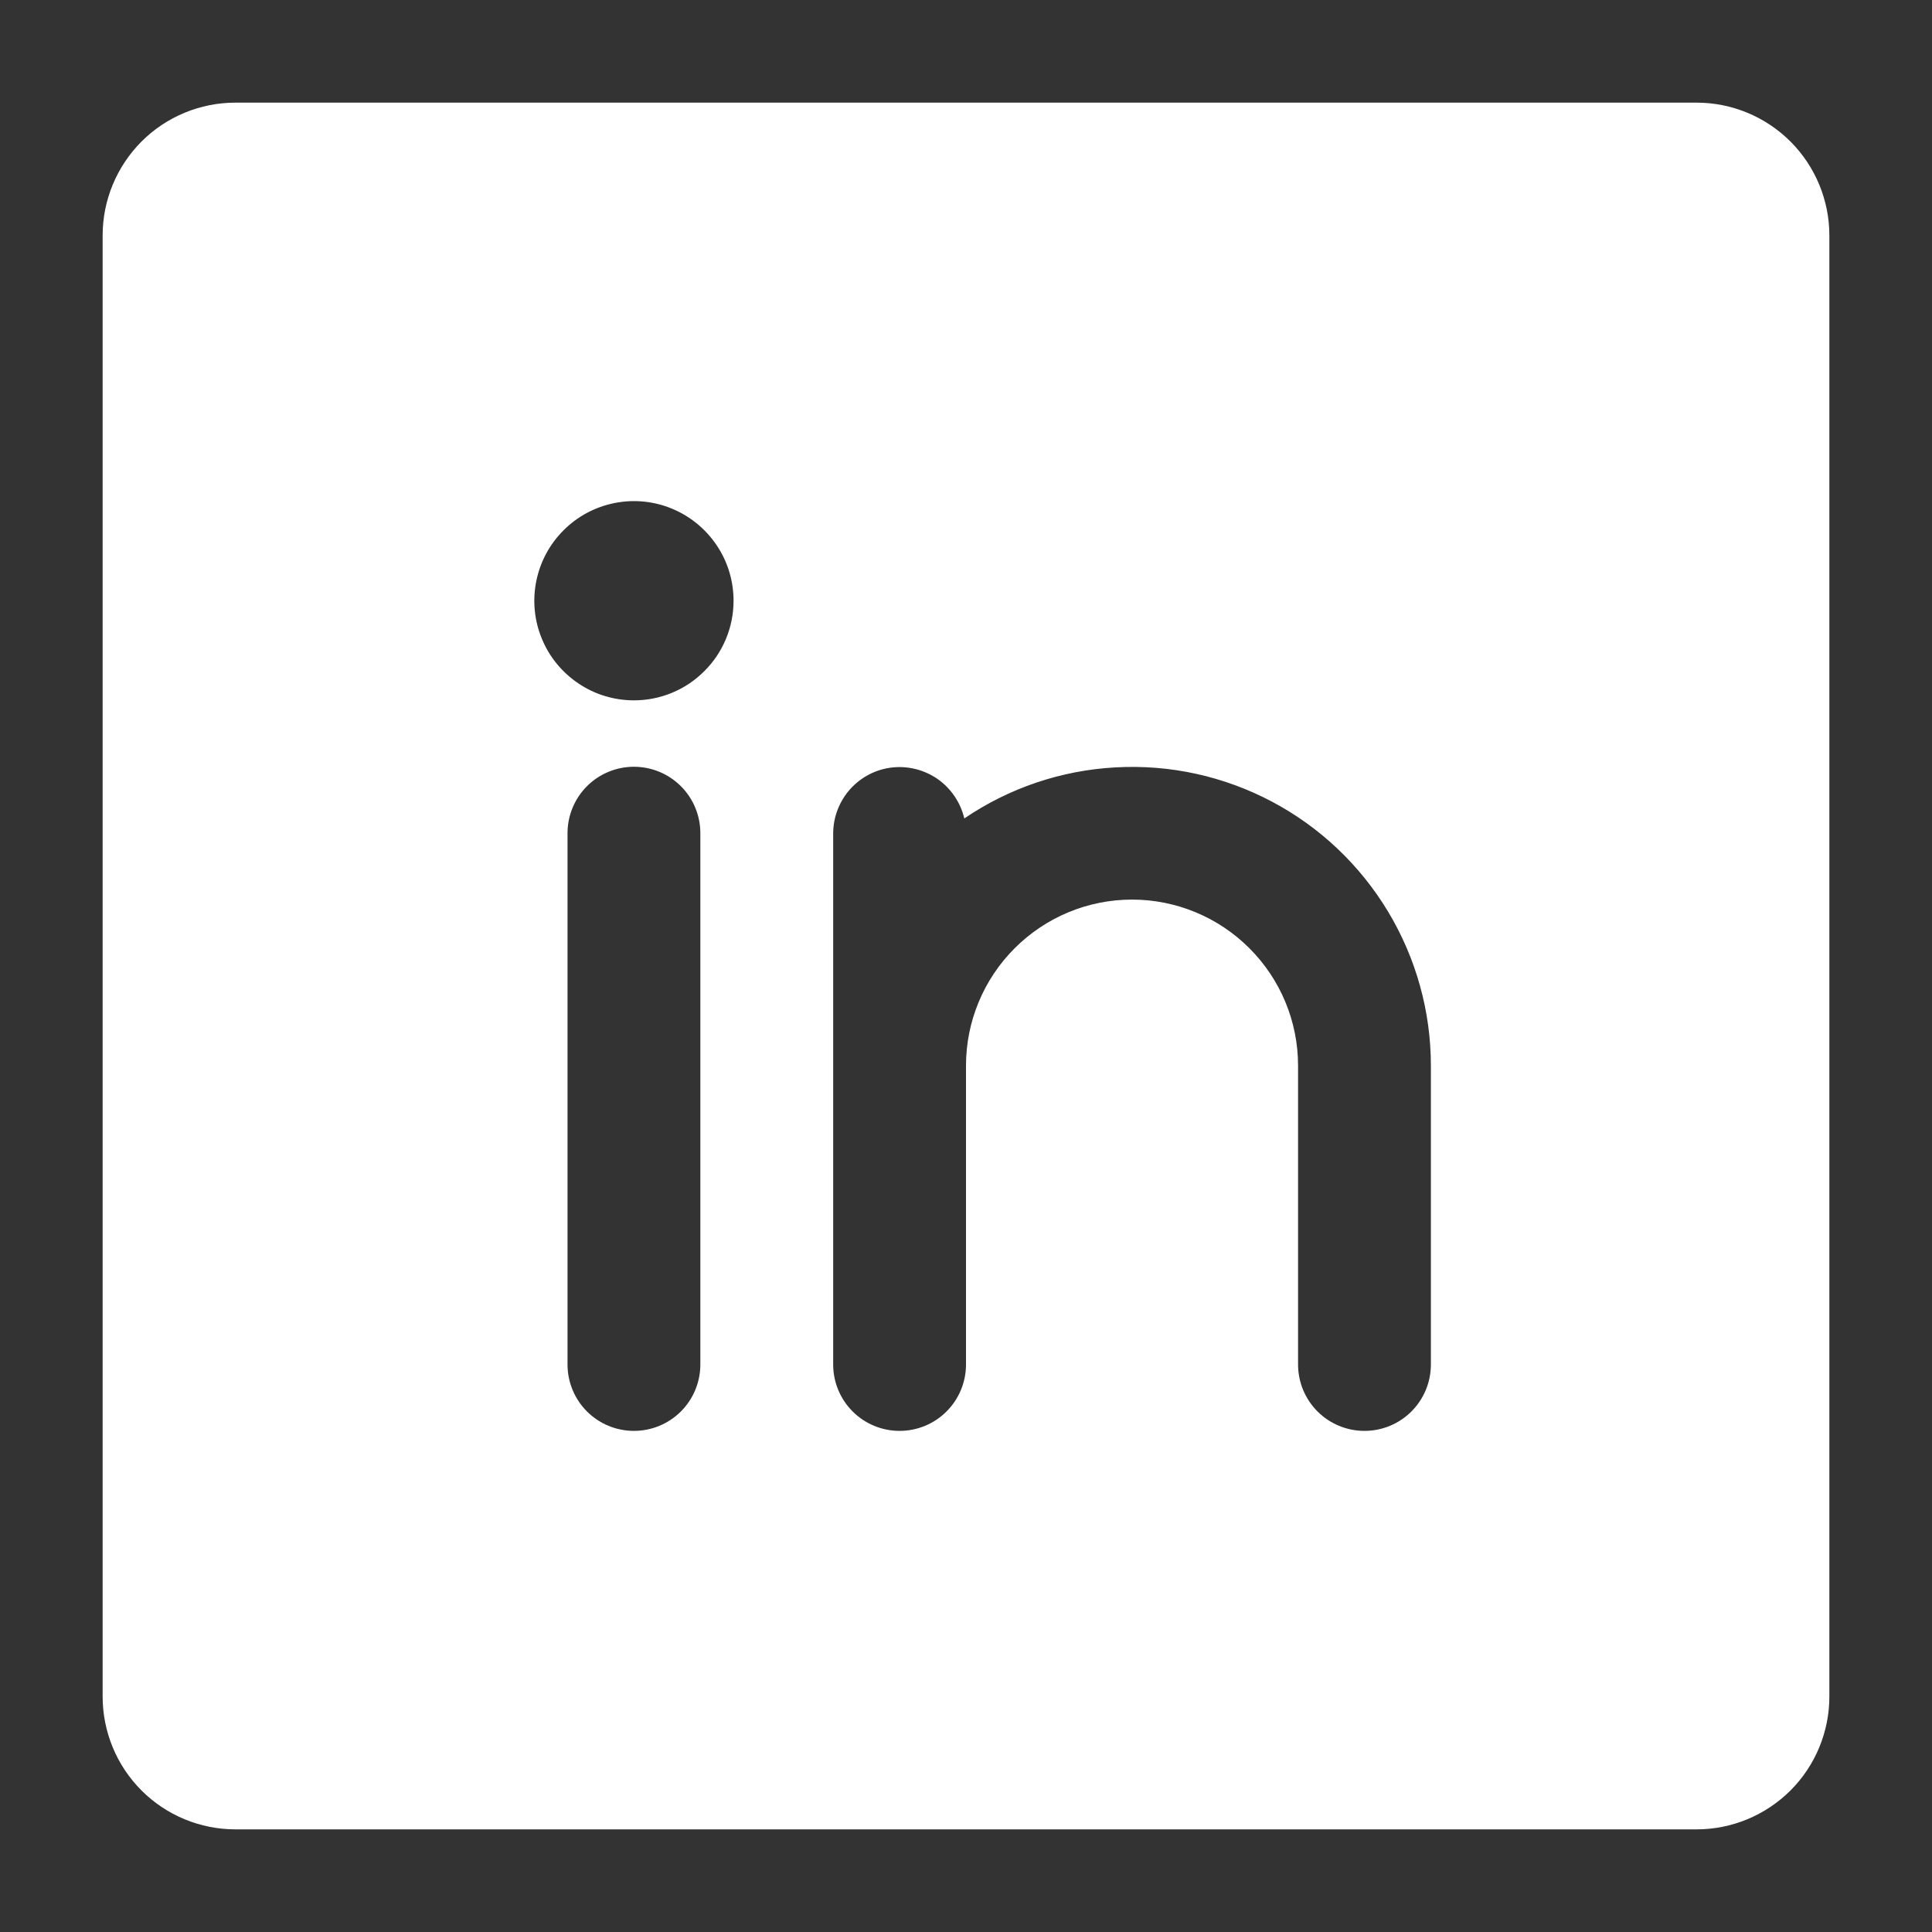 <svg width="16" height="16" viewBox="0 0 16 16" fill="none" xmlns="http://www.w3.org/2000/svg">
<rect x="0" y="0" width="16" height="16" fill="#333333" stroke="none"/>
<path d="M14.05 0.85H1.95C1.658 0.85 1.378 0.966 1.172 1.172C0.966 1.379 0.85 1.658 0.85 1.95V14.05C0.85 14.342 0.966 14.622 1.172 14.828C1.378 15.034 1.658 15.15 1.95 15.15H14.05C14.342 15.15 14.621 15.034 14.828 14.828C15.034 14.622 15.15 14.342 15.15 14.05V1.95C15.15 1.658 15.034 1.379 14.828 1.172C14.621 0.966 14.342 0.85 14.05 0.85ZM5.8 11.3C5.8 11.446 5.742 11.586 5.639 11.689C5.536 11.792 5.396 11.85 5.25 11.85C5.104 11.85 4.964 11.792 4.861 11.689C4.758 11.586 4.7 11.446 4.7 11.3V6.9C4.7 6.754 4.758 6.614 4.861 6.511C4.964 6.408 5.104 6.35 5.25 6.35C5.396 6.35 5.536 6.408 5.639 6.511C5.742 6.614 5.8 6.754 5.8 6.9V11.3ZM5.25 5.8C5.087 5.8 4.927 5.752 4.792 5.661C4.656 5.57 4.55 5.442 4.488 5.291C4.425 5.14 4.409 4.974 4.441 4.814C4.473 4.654 4.551 4.507 4.667 4.392C4.782 4.276 4.929 4.198 5.089 4.166C5.249 4.134 5.415 4.15 5.566 4.213C5.716 4.275 5.845 4.381 5.936 4.517C6.027 4.652 6.075 4.812 6.075 4.975C6.075 5.194 5.988 5.404 5.833 5.558C5.679 5.713 5.469 5.8 5.25 5.8ZM11.85 11.3C11.85 11.446 11.792 11.586 11.689 11.689C11.586 11.792 11.446 11.85 11.3 11.85C11.154 11.85 11.014 11.792 10.911 11.689C10.808 11.586 10.75 11.446 10.75 11.3V8.825C10.75 8.46 10.605 8.111 10.347 7.853C10.089 7.595 9.74 7.45 9.375 7.45C9.01 7.45 8.661 7.595 8.403 7.853C8.145 8.111 8 8.46 8 8.825V11.3C8 11.446 7.942 11.586 7.839 11.689C7.736 11.792 7.596 11.85 7.45 11.85C7.304 11.85 7.164 11.792 7.061 11.689C6.958 11.586 6.9 11.446 6.9 11.3V6.9C6.901 6.765 6.951 6.636 7.041 6.535C7.131 6.435 7.254 6.371 7.388 6.356C7.522 6.341 7.657 6.376 7.767 6.453C7.877 6.531 7.955 6.647 7.986 6.778C8.358 6.525 8.791 6.379 9.24 6.355C9.689 6.33 10.136 6.428 10.534 6.639C10.931 6.849 11.263 7.164 11.495 7.549C11.727 7.934 11.85 8.376 11.85 8.825V11.3Z" fill="white"/>
</svg>
